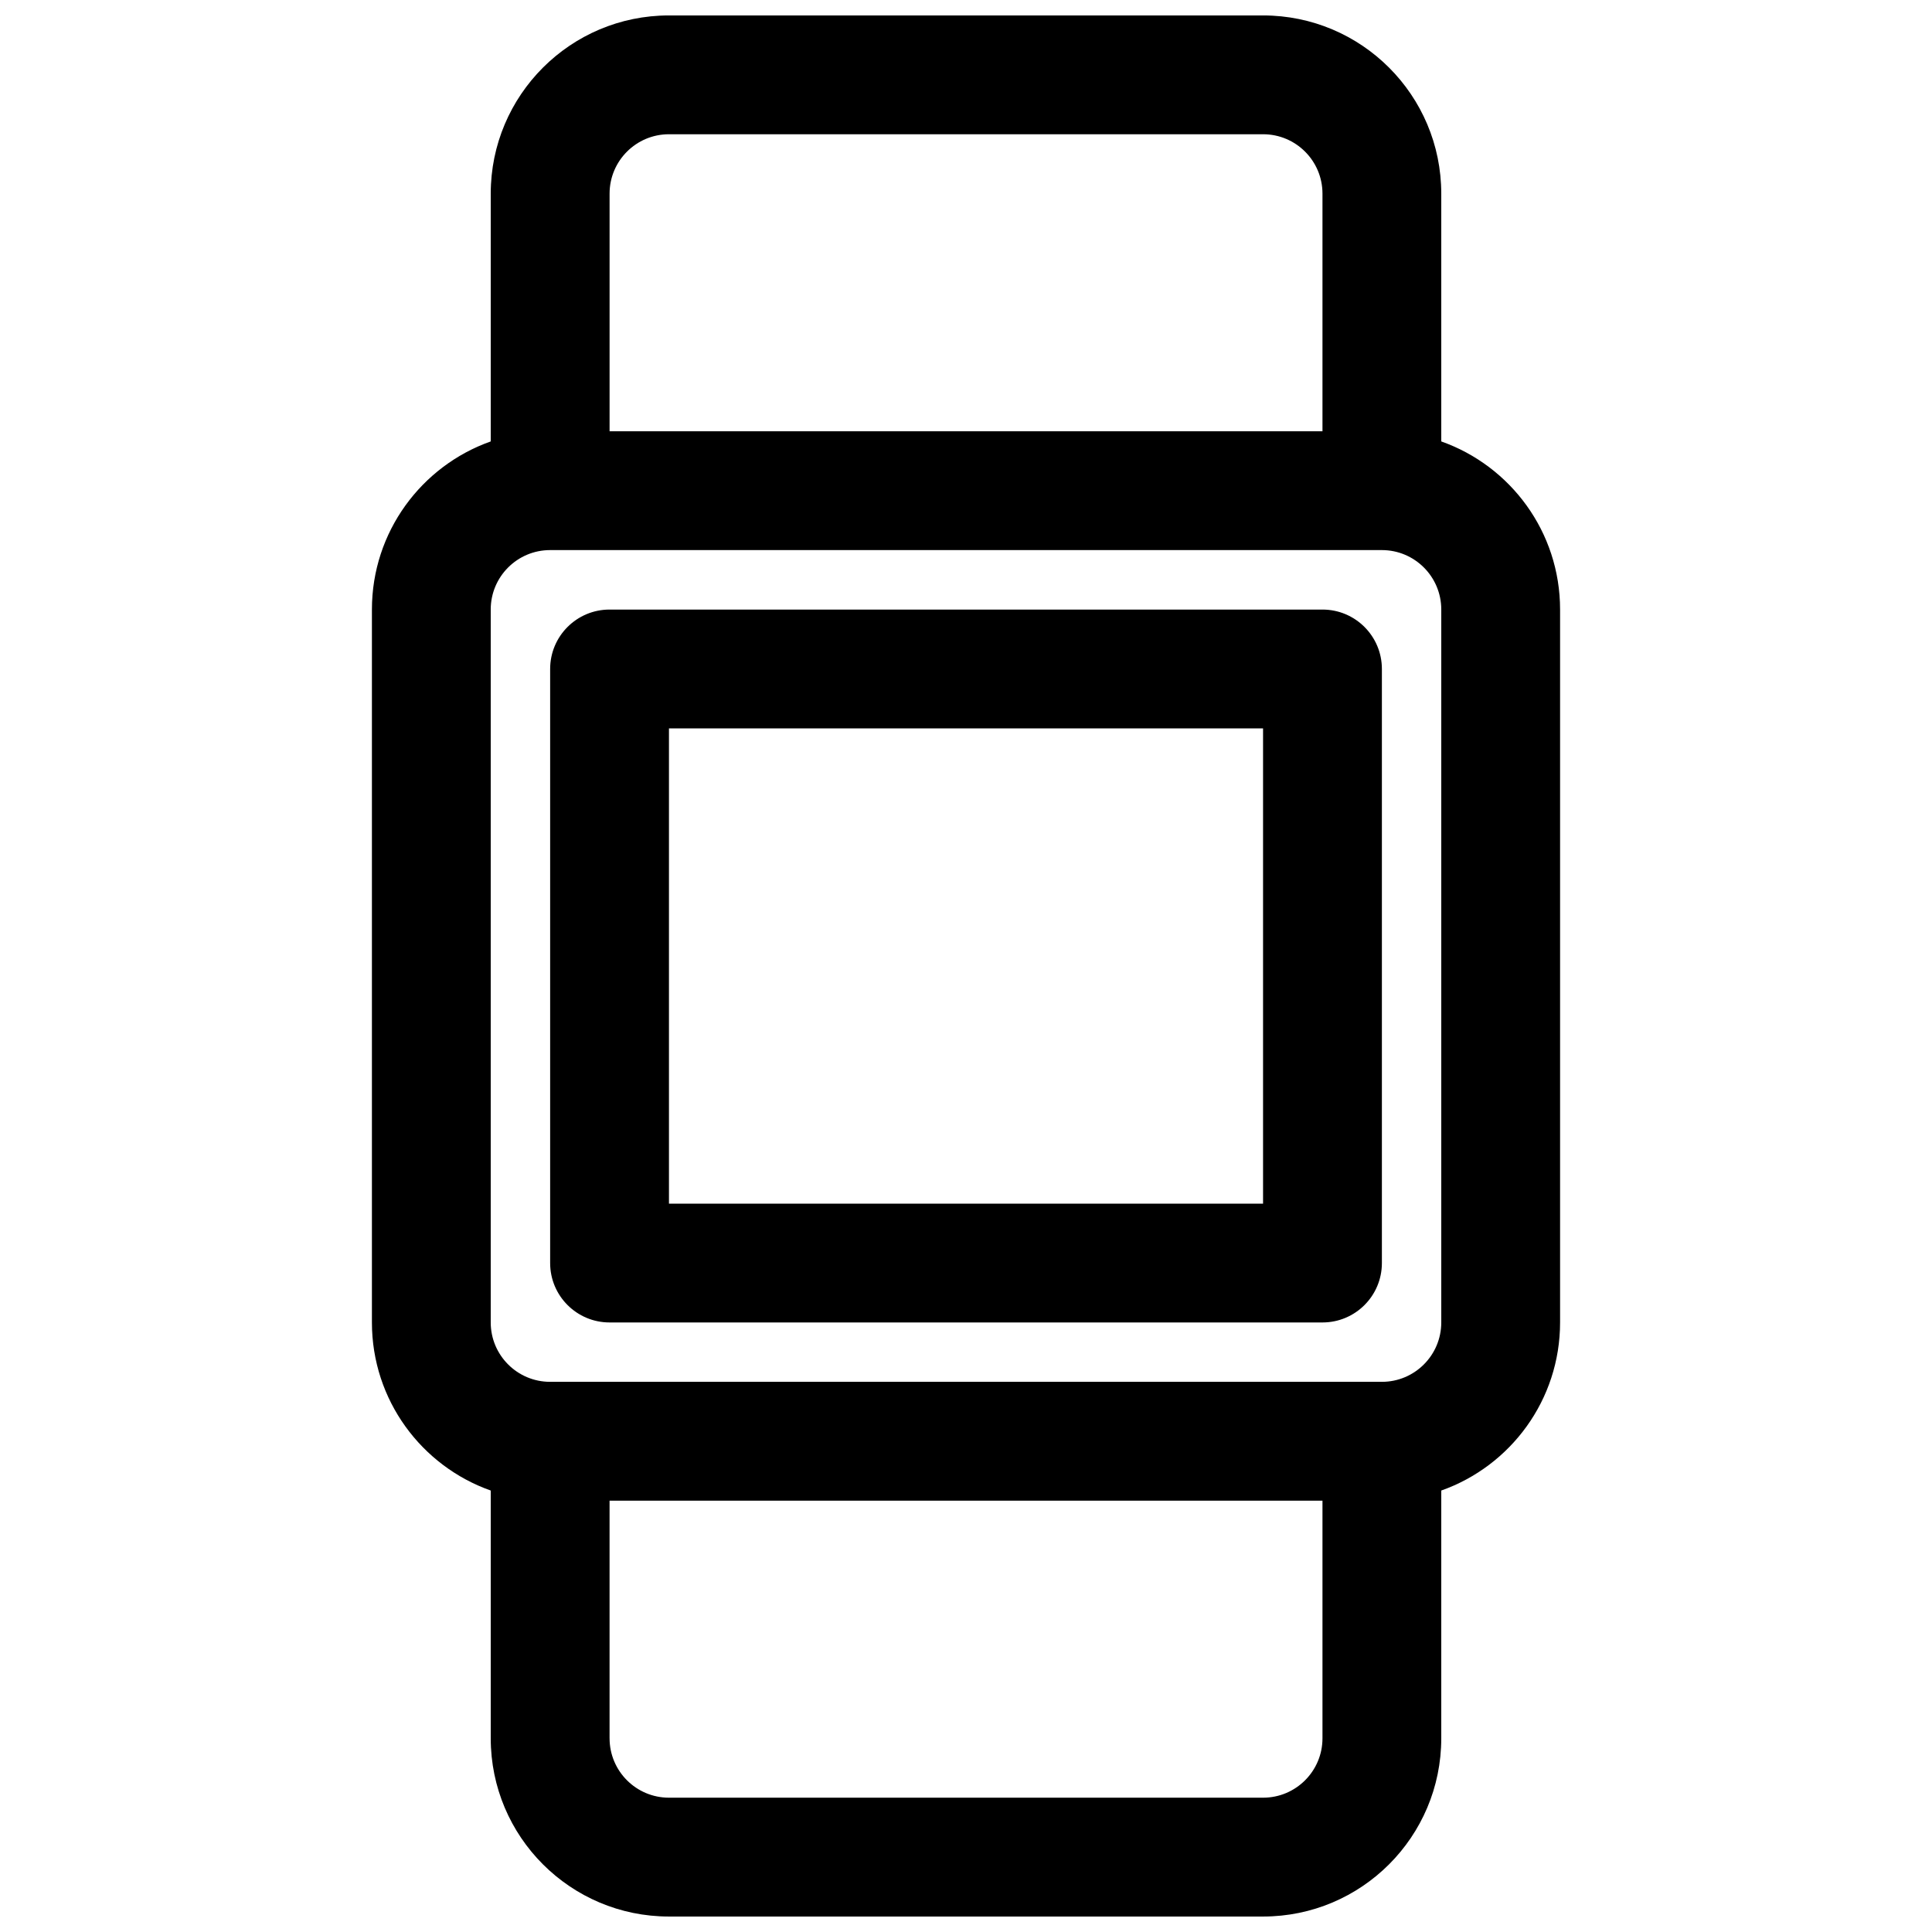 <?xml version="1.0" encoding="UTF-8"?>
<!-- Uploaded to: ICON Repo, www.iconrepo.com, Generator: ICON Repo Mixer Tools -->
<svg width="800px" height="800px" version="1.1" viewBox="144 144 512 512" xmlns="http://www.w3.org/2000/svg">
 <defs>
  <clipPath id="a">
   <path d="m242 148.09h316v503.81h-316z"/>
  </clipPath>
 </defs>
 <path d="m305.54 305.54c-8.695 0-15.746 7.047-15.746 15.742v157.44c0 8.695 7.051 15.742 15.746 15.742h188.93c8.699 0 15.746-7.047 15.746-15.742v-157.44c0-8.695-7.047-15.742-15.746-15.742zm15.742 157.44v-125.95h157.44v125.95z" fill-rule="evenodd"/>
 <g clip-path="url(#a)">
  <path d="m321.28 148.09c-26.086 0-47.23 21.148-47.23 47.23v65.664c-18.344 6.484-31.488 23.98-31.488 44.547v188.93c0 20.566 13.145 38.062 31.488 44.547v65.664c0 26.086 21.145 47.23 47.23 47.23h157.44c26.086 0 47.23-21.145 47.23-47.23v-65.664c18.348-6.484 31.488-23.98 31.488-44.547v-188.93c0-20.566-13.141-38.062-31.488-44.547v-65.664c0-26.082-21.145-47.23-47.23-47.23zm188.93 362.11h-220.42c-8.695 0-15.742-7.047-15.742-15.746v-188.93c0-8.695 7.047-15.746 15.742-15.746h220.42c8.695 0 15.742 7.051 15.742 15.746v188.93c0 8.699-7.047 15.746-15.742 15.746zm-204.67 94.465v-62.977h188.93v62.977c0 8.695-7.047 15.742-15.742 15.742h-157.44c-8.695 0-15.742-7.047-15.742-15.742zm188.93-346.37v-62.977c0-8.695-7.047-15.742-15.742-15.742h-157.44c-8.695 0-15.742 7.047-15.742 15.742v62.977z" fill-rule="evenodd"/>
 </g>
</svg>